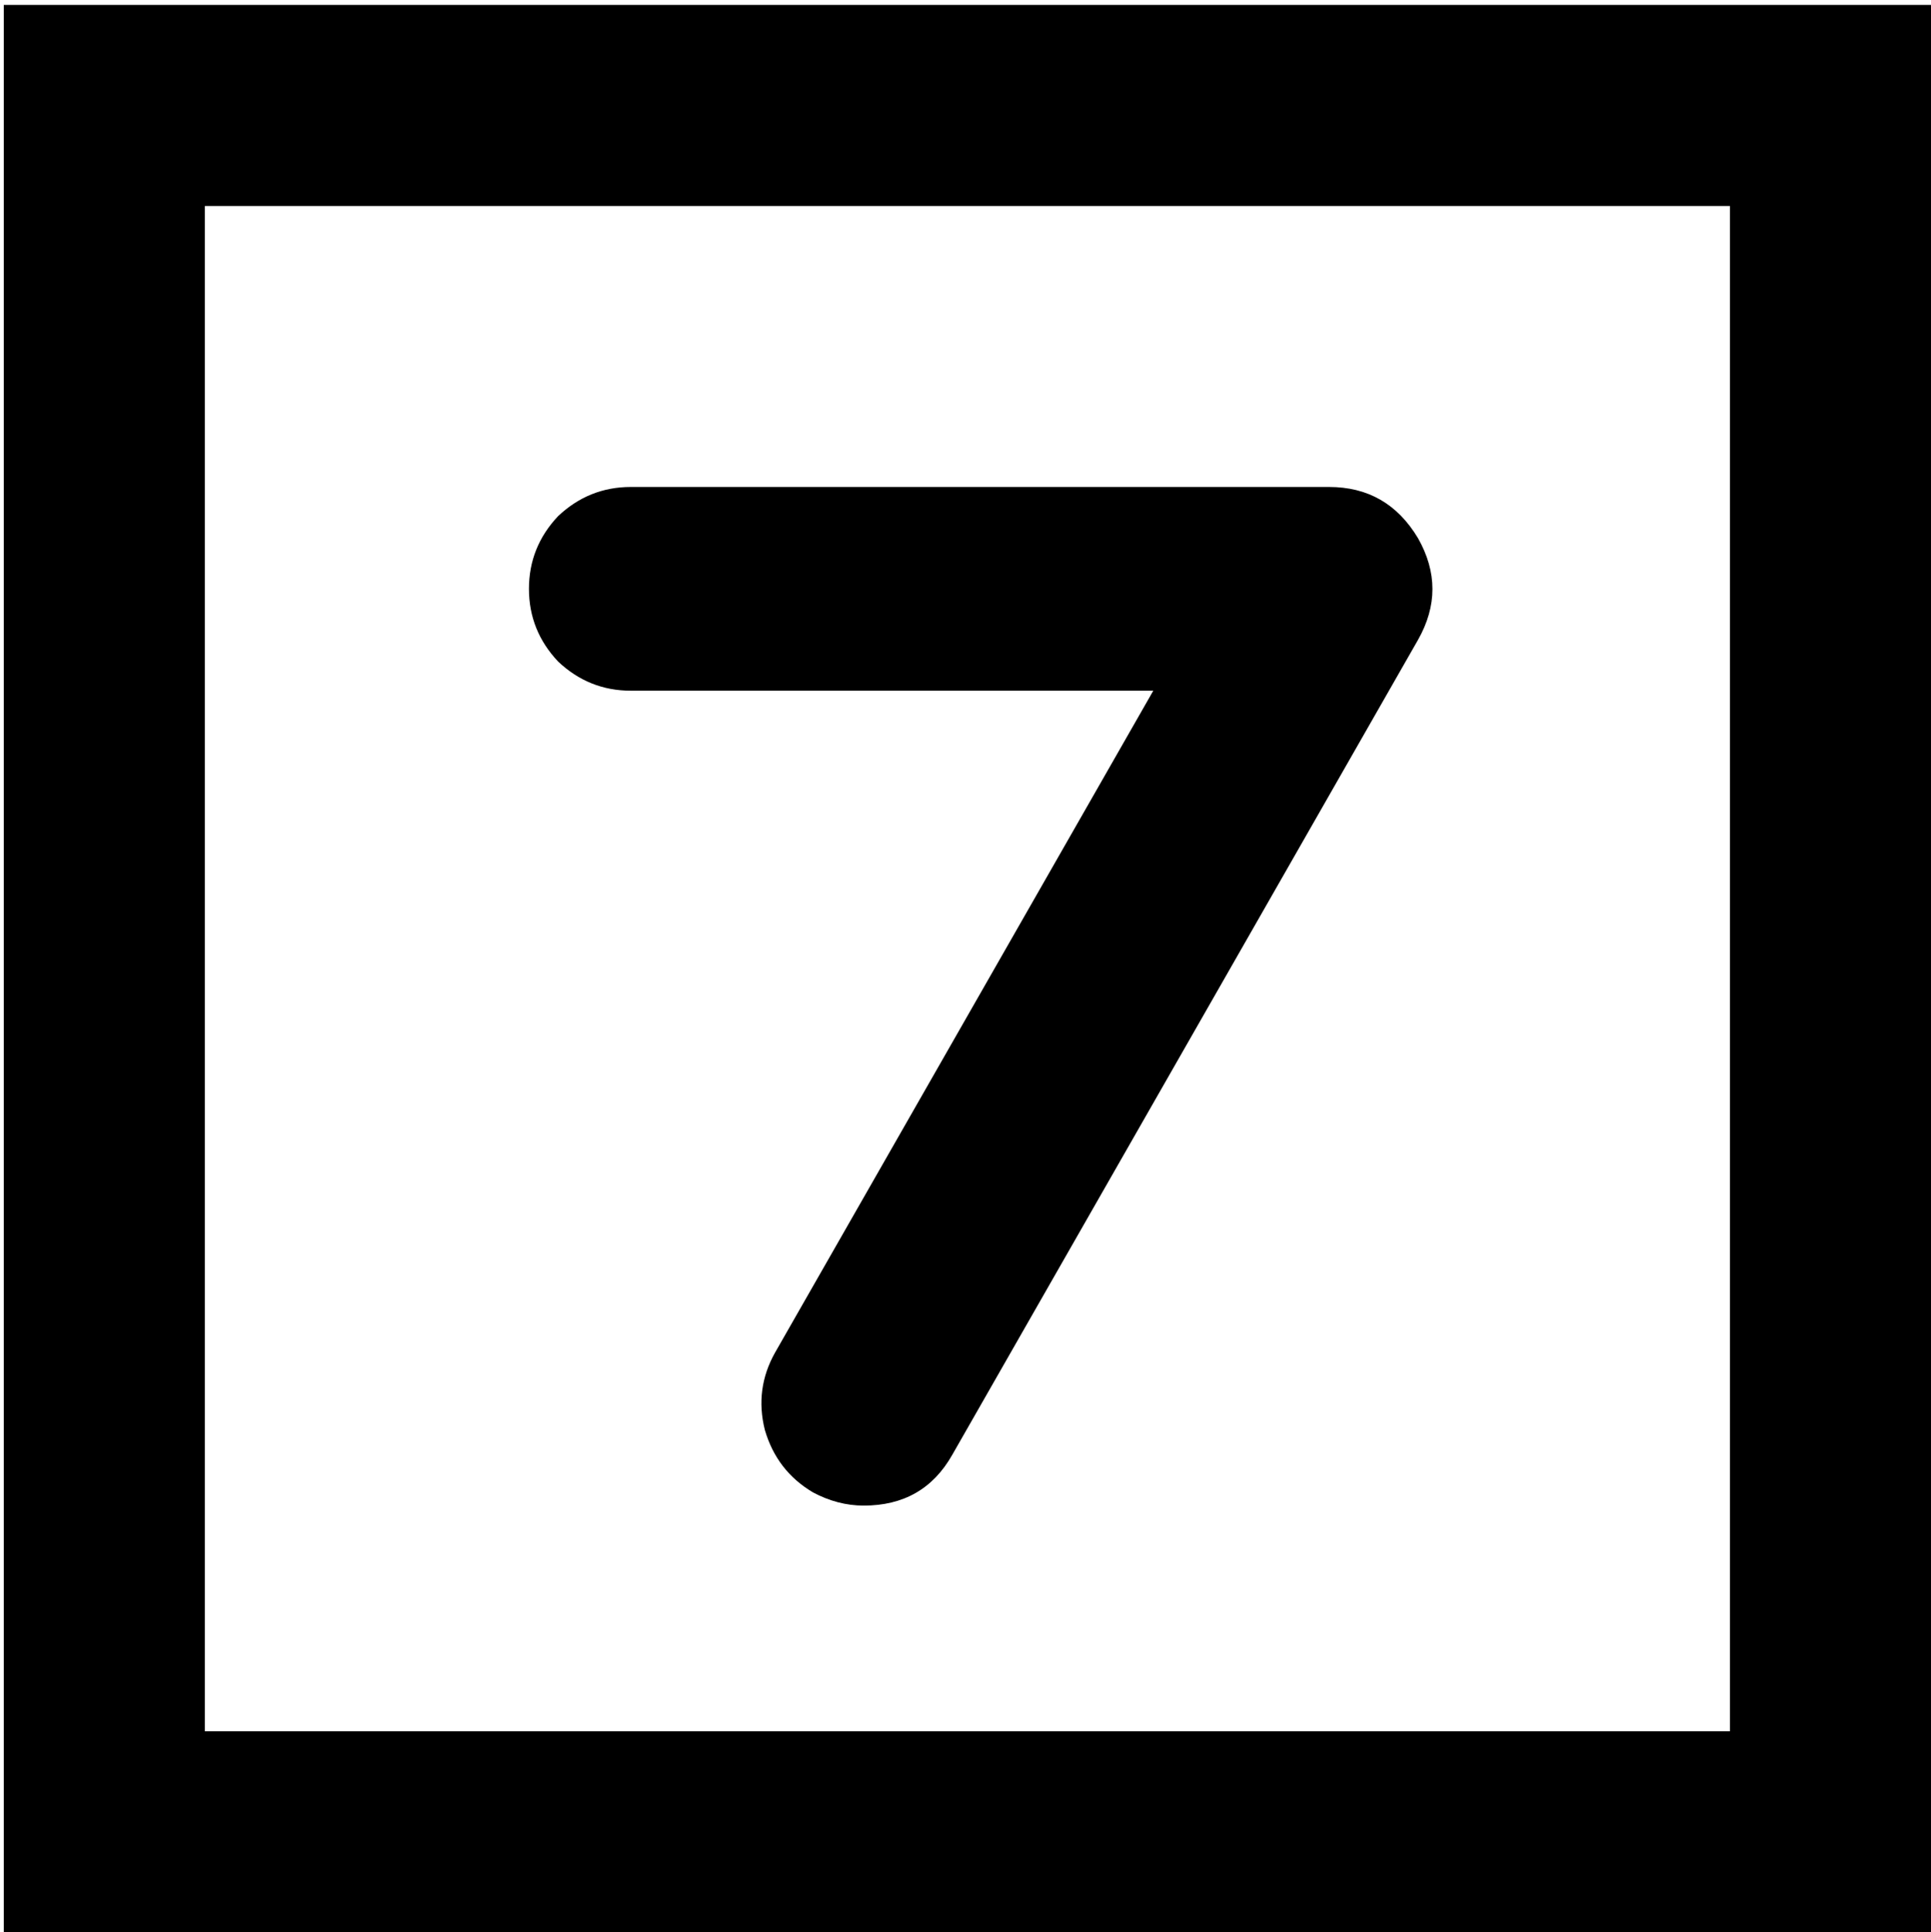 <?xml version="1.0" encoding="utf-8"?>
<!-- Generator: Adobe Illustrator 27.3.1, SVG Export Plug-In . SVG Version: 6.00 Build 0)  -->
<svg version="1.1" id="Слой_1" xmlns="http://www.w3.org/2000/svg" xmlns:xlink="http://www.w3.org/1999/xlink" x="0px" y="0px"
	 viewBox="0 0 510 510.3" style="enable-background:new 0 0 510 510.3;" xml:space="preserve">
<path d="M510,510.3H1V1.3h509V510.3z M54.1,457.2h402.8V54.4H54.1V457.2z"/>
<g>
	<path d="M374.5,142.1c5.1,9,5.1,17.9,0,26.9l-123,215.2c-5.1,9-12.9,13.4-23.4,13.4c-4.6,0-9.1-1.2-13.4-3.5
		c-6.4-3.8-10.6-9.3-12.7-16.5c-1.8-7.2-0.9-14,2.7-20.4l99.9-174.8h-138c-7.4,0-13.8-2.6-19.2-7.7c-5.1-5.4-7.7-11.8-7.7-19.2
		c0-7.4,2.6-13.8,7.7-19.2c5.4-5.1,11.8-7.7,19.2-7.7h184.4C361.3,128.6,369.1,133.1,374.5,142.1z"/>
</g>
</svg>

